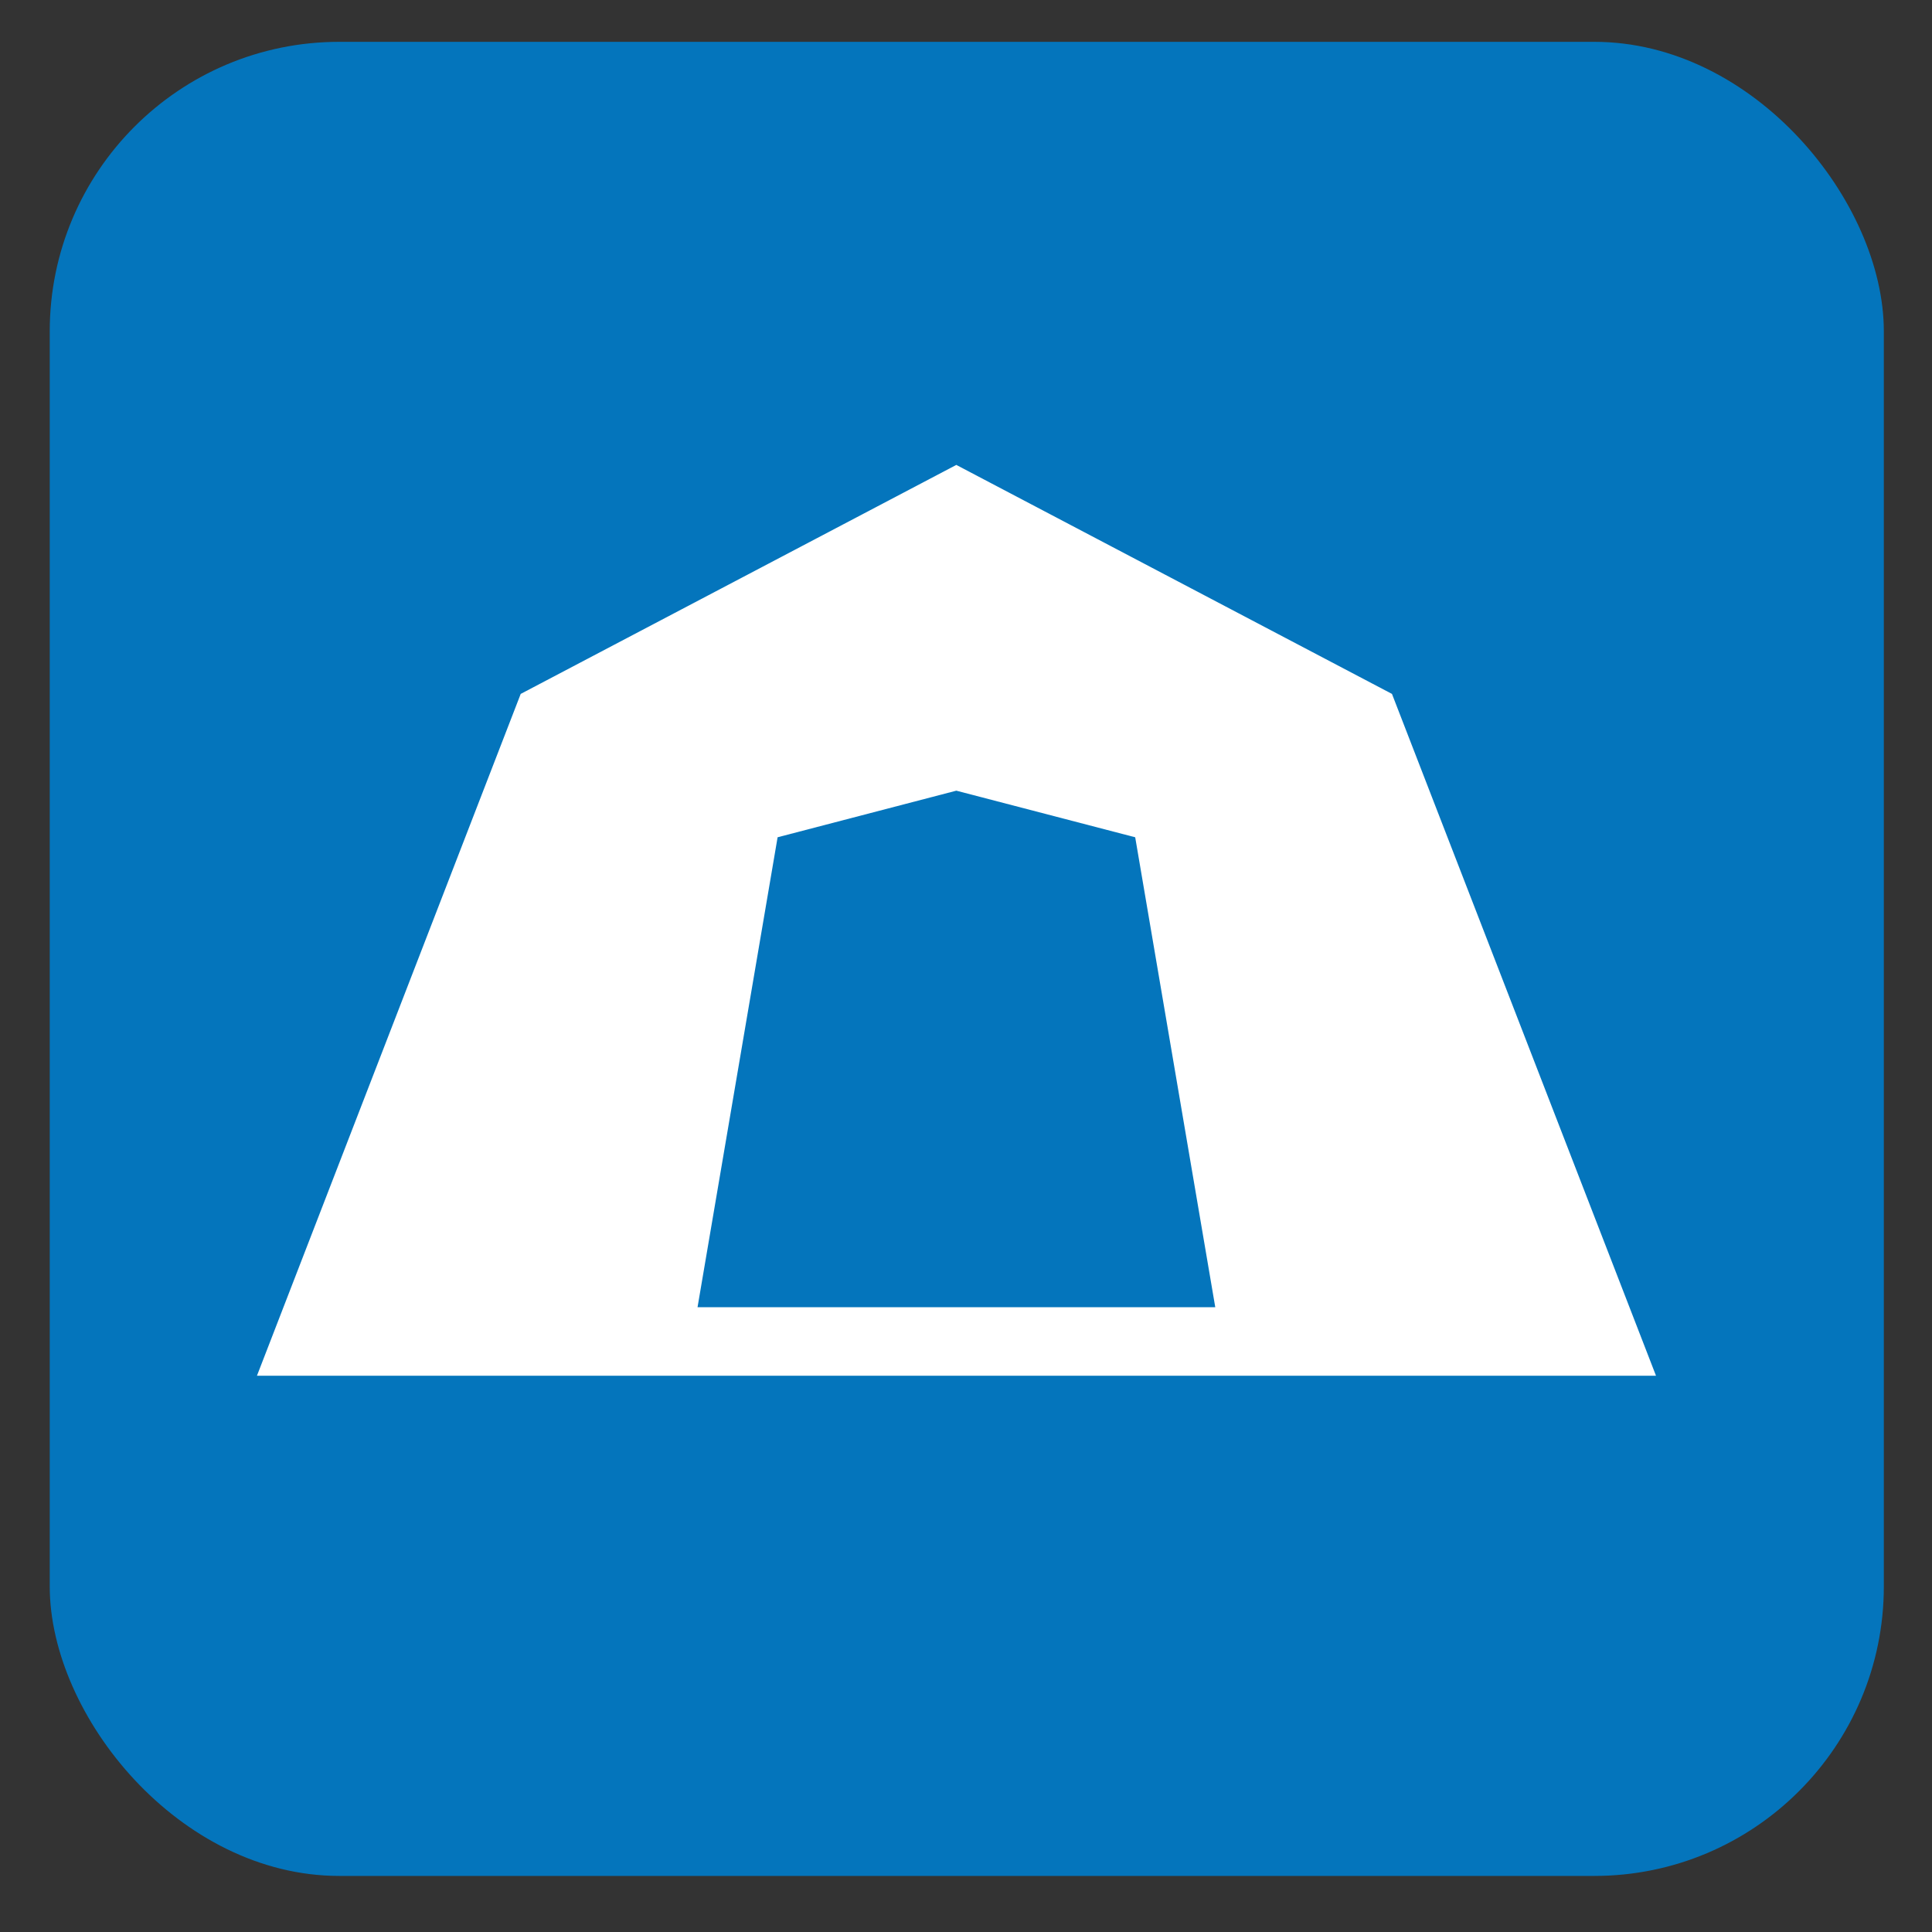 <?xml version="1.0" encoding="UTF-8"?>
<svg xmlns="http://www.w3.org/2000/svg" viewBox="0 0 628.12 628.12">
  <rect x="0" y="0" width="628.12" height="628.12" fill="#333333" stroke="none"/>
  <g id="OP_brand_blue" data-name="OP brand blue">
    <rect x="16.17" y="13.6" width="596.29" height="596.29" rx="94.13" ry="94.13" style="fill: #0475bc;"/>
  </g>
  <g id="Campsites__total_" data-name="Campsites (total)">
    <path d="M310.91,151.15l-141.62,74.45-85.75,221.67h454.85l-85.84-221.67-141.64-74.45Zm-84.13,273.84l26.03-152.78,58.1-15.15,58.16,15.15,26.03,152.78H226.78Z" style="fill: #fff;"/>
  </g>
</svg>